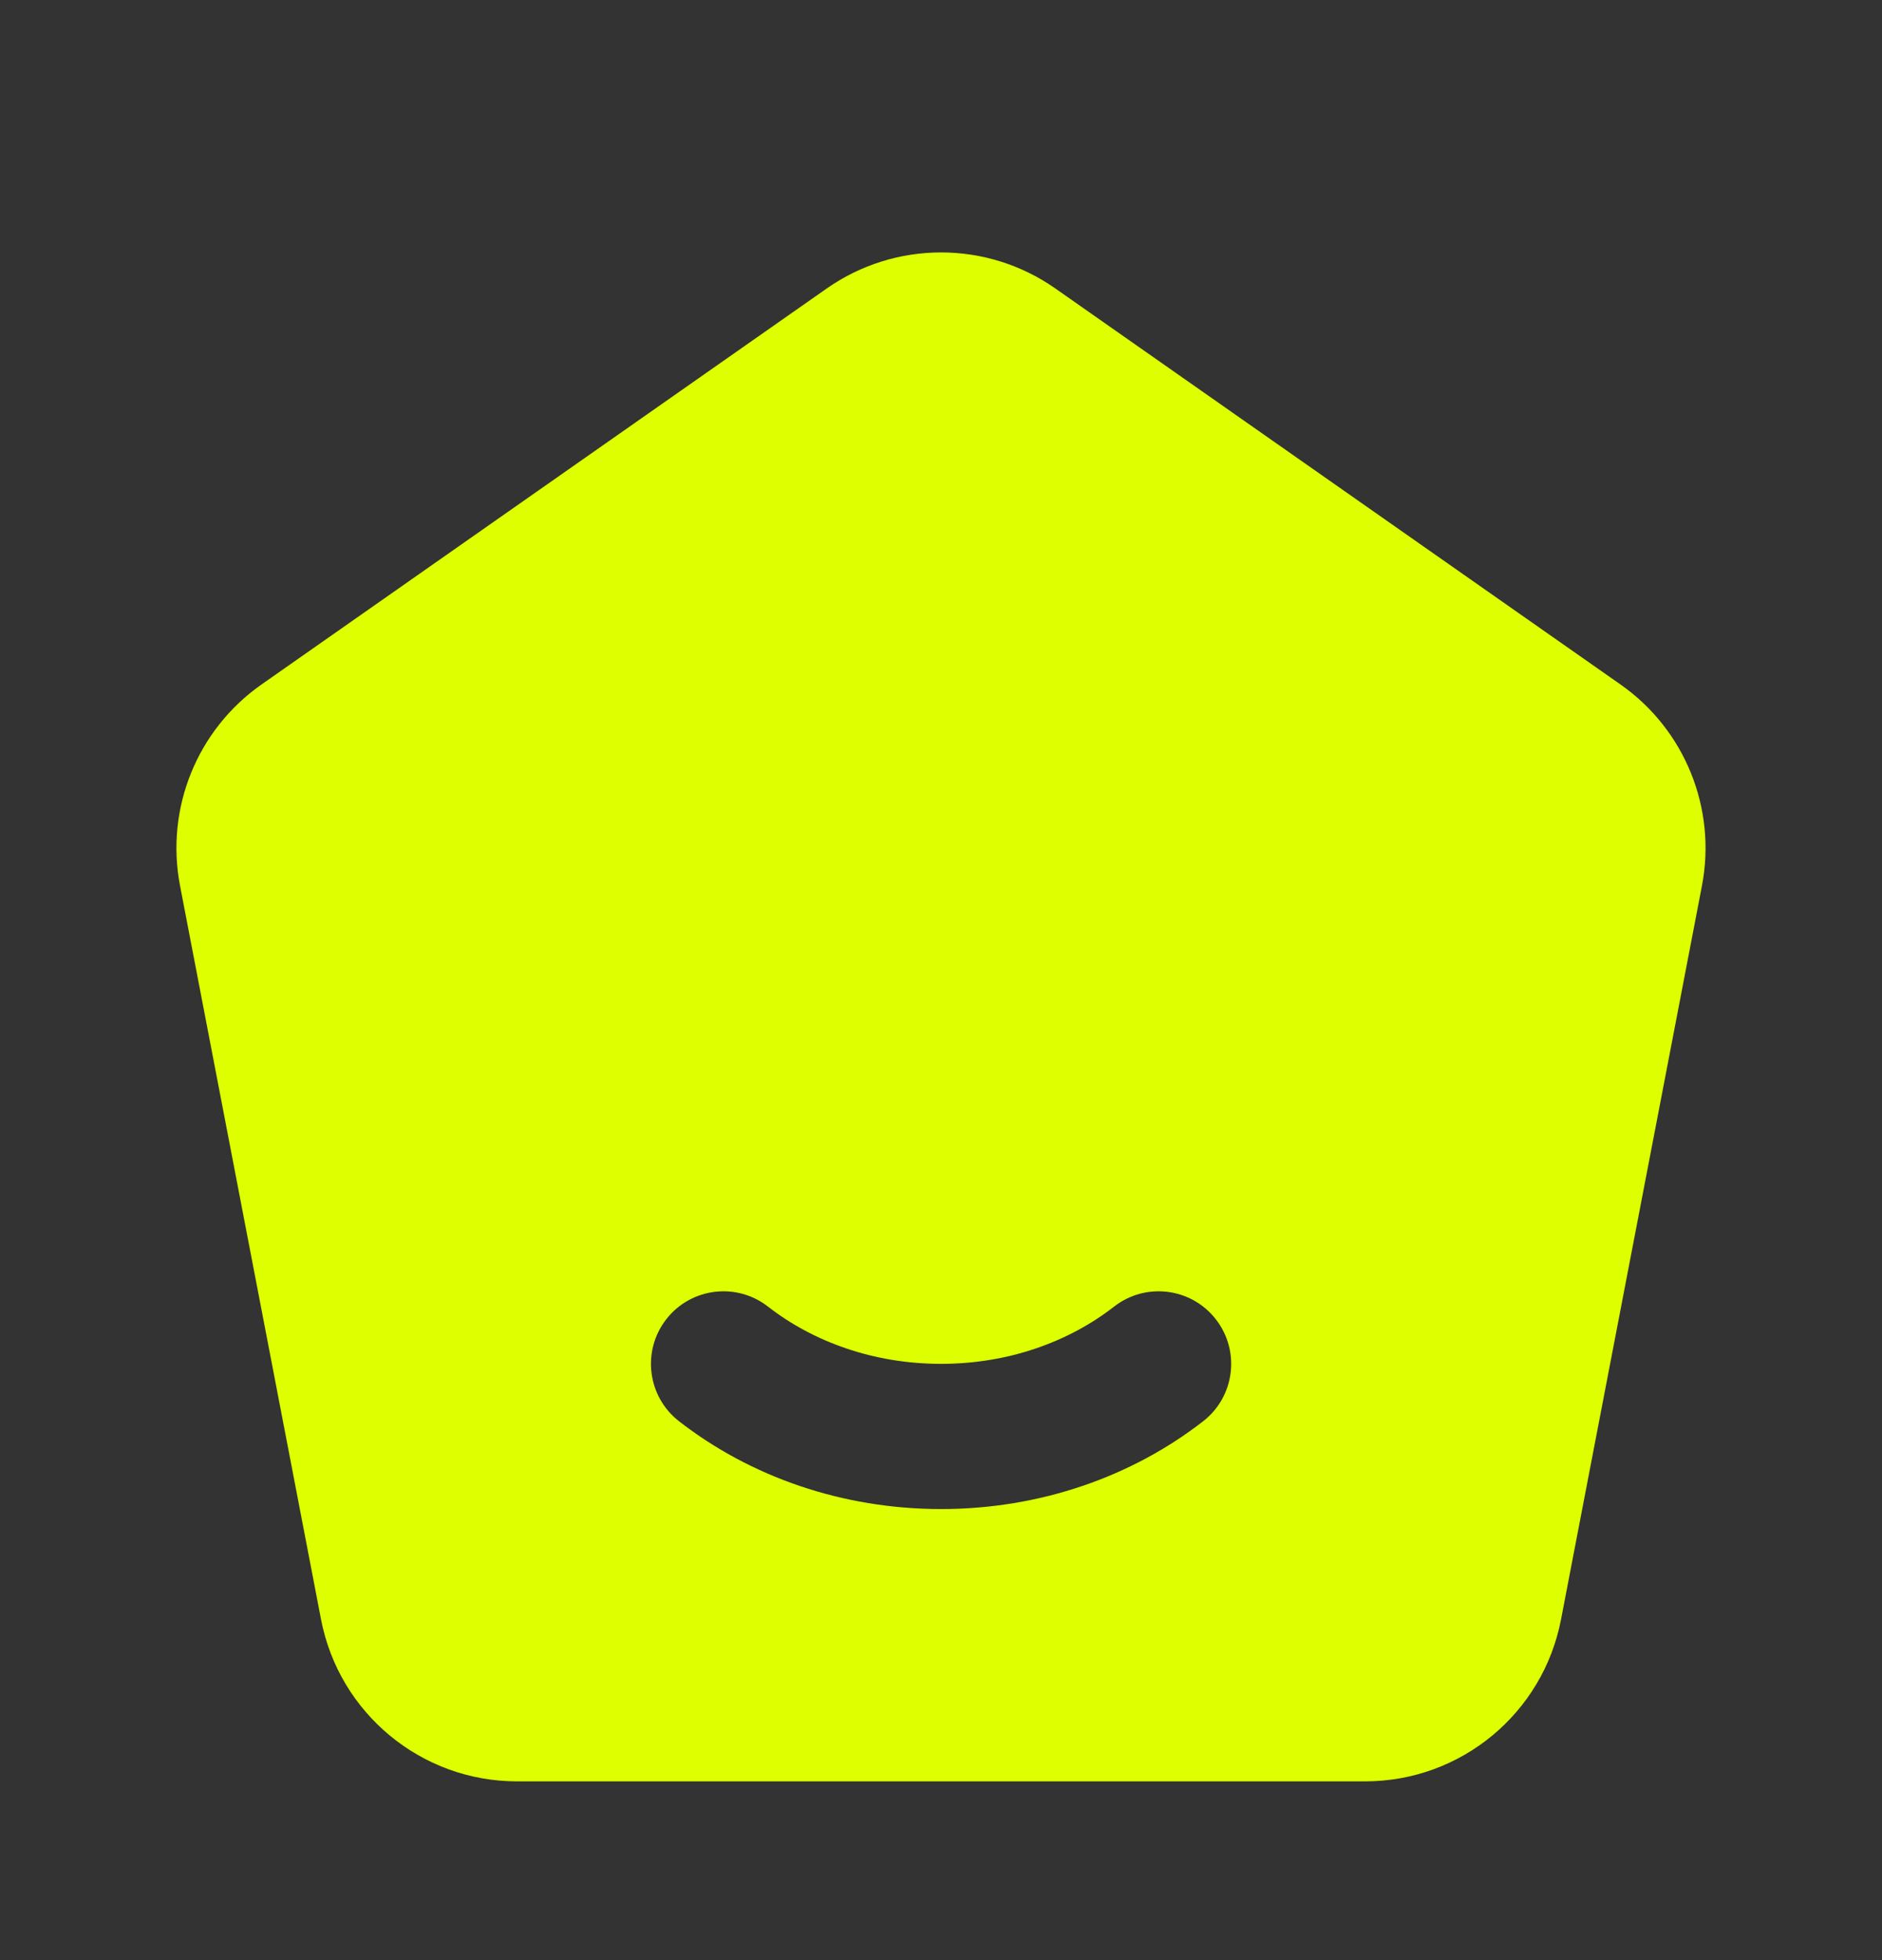 <svg width="24" height="25" viewBox="0 0 24 25" fill="none" xmlns="http://www.w3.org/2000/svg">
<rect x="0" y="0" width="24" height="25" fill="#333333" stroke="none"/>
<path fill-rule="evenodd" clip-rule="evenodd" d="M13.459 3.68C12.584 3.066 11.418 3.066 10.542 3.68L3.335 8.73C2.513 9.306 2.106 10.312 2.296 11.298L4.094 20.655C4.325 21.853 5.373 22.72 6.592 22.72H17.409C18.629 22.72 19.677 21.853 19.907 20.654L21.704 11.297C21.893 10.312 21.487 9.306 20.665 8.73L13.459 3.68ZM9.794 16.665C9.391 16.351 8.81 16.423 8.496 16.827C8.183 17.23 8.255 17.812 8.658 18.126C9.563 18.831 10.735 19.247 12.001 19.247C13.267 19.247 14.439 18.831 15.344 18.126C15.747 17.812 15.819 17.23 15.505 16.827C15.191 16.423 14.61 16.351 14.207 16.665C13.633 17.112 12.863 17.395 12.001 17.395C11.139 17.395 10.368 17.112 9.794 16.665Z" fill="#DDFF00"/>
</svg>
